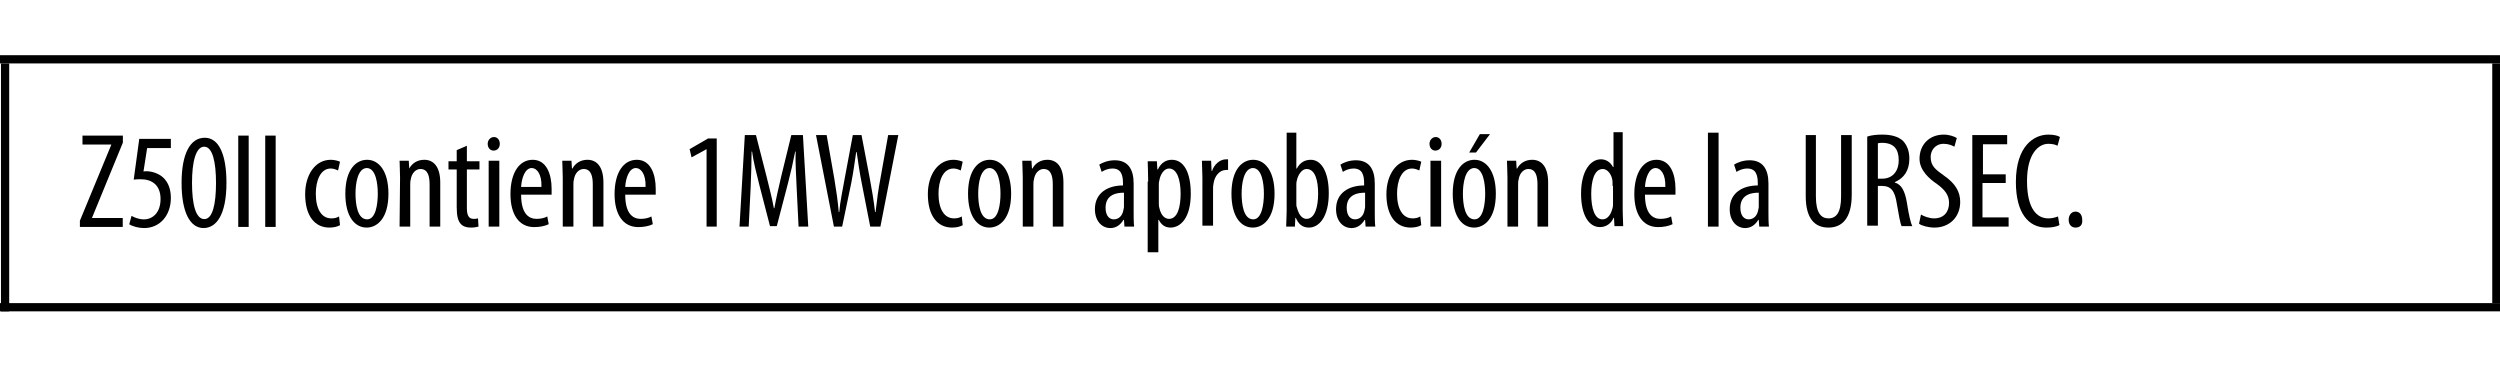 <?xml version="1.0" encoding="utf-8"?>
<!-- Generator: Adobe Illustrator 26.5.2, SVG Export Plug-In . SVG Version: 6.00 Build 0)  -->
<!DOCTYPE svg PUBLIC "-//W3C//DTD SVG 1.1//EN" "http://www.w3.org/Graphics/SVG/1.1/DTD/svg11.dtd">
<svg version="1.1" id="Layer_1" xmlns="http://www.w3.org/2000/svg" xmlns:xlink="http://www.w3.org/1999/xlink" x="0px" y="0px"
	 width="516.3px" height="75.6px" viewBox="0 0 516.3 75.6" style="enable-background:new 0 0 516.3 75.6;"
	 xml:space="preserve">
<rect x="0.2" y="13.1" width="1.7" height="51.2"/>
<rect x="514.7" y="13.1" width="1.7" height="49.5"/>
<rect y="11.4" width="516.3" height="1.7"/>
<rect y="62.6" width="516.3" height="1.7"/>
<g>
	<path d="M70.22,46.5c-0.5,0.3-1.3,0.5-2.2,0.5c-3,0-5-2.4-5-6.9c0-3.9,2-7.1,5.3-7.1c0.7,0,1.5,0.2,1.9,0.4l-0.4,1.8
		c-0.3-0.1-0.8-0.4-1.5-0.4c-2.2,0-3.1,2.6-3.1,5.2c0,3.2,1.2,5.1,3.2,5.1c0.6,0,1.1-0.1,1.6-0.4L70.22,46.5z"/>
	<path d="M80.22,40c0,5.2-2.4,7-4.5,7c-2.4,0-4.4-2.2-4.4-7c0-5,2.2-7,4.5-7
		C78.22,33,80.22,35.3,80.22,40z M73.42,40c0,2.2,0.4,5.3,2.4,5.3c1.8,0,2.2-3.2,2.2-5.3
		s-0.4-5.3-2.3-5.3C73.82,34.8,73.42,38,73.42,40z"/>
	<path d="M82.62,36.7c0-1.6-0.1-2.4-0.1-3.5h1.9l0.1,1.6l0,0c0.6-1.1,1.7-1.8,3.1-1.8c1.9,0,3.3,1.4,3.3,4.7v9.1h-2.2v-8.7
		c0-1.6-0.3-3.2-1.9-3.2c-0.9,0-1.8,0.8-2,2.2c-0.1,0.3-0.1,0.8-0.1,1.2v8.5h-2.2L82.62,36.7L82.62,36.7z"/>
	<path d="M96.42,30.1v3.2h2.6v1.7h-2.6v8c0,1.8,0.6,2.2,1.4,2.2c0.3,0,0.6,0,0.9-0.1l0.1,1.7c-0.4,0.1-0.9,0.2-1.6,0.2
		c-0.8,0-1.6-0.2-2.1-0.8s-0.8-1.5-0.8-3.4v-7.8h-1.7v-1.7h1.7v-2.3L96.42,30.1z"/>
	<path d="M103.22,29.7c0,0.8-0.5,1.4-1.3,1.4c-0.7,0-1.2-0.6-1.2-1.4s0.6-1.4,1.3-1.4
		C102.72,28.3,103.22,28.9,103.22,29.7z M100.92,46.8v-13.6h2.2v13.6
		C103.12,46.8,100.92,46.8,100.92,46.8z"/>
	<path d="M107.62,40.2c0,4.1,1.7,5,3.2,5c0.9,0,1.7-0.2,2.2-0.5l0.3,1.6c-0.8,0.4-1.9,0.6-3,0.6c-3.2,0-4.9-2.7-4.9-6.8
		c0-4.4,1.8-7.1,4.6-7.1c2.8,0,3.9,2.9,3.9,6c0,0.5,0,0.9,0,1.2H107.62z M111.82,38.6c0.1-2.7-1-3.9-2-3.9
		c-1.4,0-2.1,2.1-2.2,3.9H111.82z"/>
	<path d="M116.22,36.7c0-1.6-0.1-2.4-0.1-3.5h1.9l0.1,1.6h0.1c0.6-1.1,1.7-1.8,3.1-1.8c1.9,0,3.3,1.4,3.3,4.7v9.1h-2.2v-8.7
		c0-1.6-0.3-3.2-1.9-3.2c-0.9,0-1.8,0.8-2,2.2c-0.1,0.3-0.1,0.8-0.1,1.2v8.5h-2.2
		C116.22,46.8,116.22,36.7,116.22,36.7z"/>
	<path d="M129.12,40.2c0,4.1,1.7,5,3.2,5c0.9,0,1.7-0.2,2.2-0.5l0.3,1.6c-0.8,0.4-1.9,0.6-3,0.6
		c-3.2,0-4.9-2.7-4.9-6.8c0-4.4,1.8-7.1,4.6-7.1c2.8,0,3.9,2.9,3.9,6c0,0.5,0,0.9,0,1.2H129.12z M133.32,38.6
		c0.1-2.7-1-3.9-2-3.9c-1.4,0-2.1,2.1-2.2,3.9H133.32z"/>
	<path d="M145.92,30.8L145.92,30.8l-3.1,1.7l-0.4-1.7l3.8-2.2h1.8v18.2h-2.1V30.8z"/>
	<path d="M164.52,38.7c-0.1-2.5-0.3-5.3-0.2-7.4h-0.1c-0.4,2.1-0.9,4.3-1.5,6.6l-2.3,8.8h-1.4l-2.2-8.5
		c-0.6-2.4-1.2-4.7-1.5-6.9h-0.1c0,2.2-0.1,4.8-0.2,7.5l-0.4,8h-1.9l1.1-18.9h2.3l2.2,8.6
		c0.6,2.5,1.1,4.3,1.5,6.5h0.1c0.4-2.2,0.8-3.9,1.4-6.5l2.1-8.6h2.4l1.1,18.9h-2
		L164.52,38.7z"/>
	<path d="M172.22,46.8l-3.7-18.9h2.2l1.6,9.1c0.4,2.4,0.7,4.5,0.9,6.8h0.1c0.2-2.4,0.7-4.4,1.1-6.8
		l1.7-9.1h1.8l1.7,8.9c0.4,2.2,0.8,4.4,1.1,7h0.1c0.3-2.7,0.6-4.8,1-6.9l1.6-9h2.1l-3.7,18.9h-2.1
		l-1.8-9.2c-0.4-2-0.7-4.1-1-6.2h-0.1c-0.3,2.1-0.6,4.2-1,6.3l-1.9,9.1
		C173.92,46.8,172.22,46.8,172.22,46.8z"/>
	<path d="M198.82,46.5c-0.5,0.3-1.3,0.5-2.2,0.5c-3,0-5-2.4-5-6.9c0-3.9,2-7.1,5.3-7.1c0.7,0,1.5,0.2,1.9,0.4
		l-0.4,1.8c-0.3-0.1-0.8-0.4-1.5-0.4c-2.2,0-3.1,2.6-3.1,5.2c0,3.2,1.2,5.1,3.2,5.1c0.6,0,1.1-0.1,1.6-0.4
		L198.82,46.5z"/>
	<path d="M208.82,40c0,5.2-2.4,7-4.5,7c-2.4,0-4.4-2.2-4.4-7c0-5,2.2-7,4.5-7
		C206.82,33,208.82,35.3,208.82,40z M202.02,40c0,2.2,0.4,5.3,2.4,5.3
		c1.8,0,2.2-3.2,2.2-5.3s-0.4-5.3-2.3-5.3C202.42,34.8,202.02,38,202.02,40z"/>
	<path d="M211.22,36.7c0-1.6-0.1-2.4-0.1-3.5h1.9l0.1,1.6h0.1c0.6-1.1,1.7-1.8,3.1-1.8
		c1.9,0,3.3,1.4,3.3,4.7v9.1h-2.2v-8.7c0-1.6-0.3-3.2-1.9-3.2c-0.9,0-1.8,0.8-2,2.2
		c-0.1,0.3-0.1,0.8-0.1,1.2v8.5h-2.2L211.22,36.7L211.22,36.7z"/>
	<path d="M234.12,43.7c0,1,0,2.2,0.1,3.1h-2l-0.1-1.4h-0.1c-0.6,1-1.5,1.7-2.7,1.7c-1.8,0-3.2-1.5-3.2-3.9
		c0-3.4,2.7-4.9,5.8-4.9v-0.4c0-1.8-0.4-3.1-2.2-3.1c-0.8,0-1.6,0.3-2.2,0.7l-0.5-1.5c0.6-0.4,1.8-0.9,3.2-0.9
		c2.7,0,3.9,1.8,3.9,4.8V43.7z M232.02,39.8c-1.1,0-3.7,0.2-3.7,3.1c0,1.8,0.9,2.4,1.7,2.4
		c1,0,1.8-0.7,2-2c0.1-0.3,0.1-0.5,0.1-0.8v-2.7H232.02z"/>
	<path d="M237.12,37.5c0-2.1-0.1-3.3-0.1-4.2h1.9l0.1,1.7h0.1c0.7-1.5,1.8-2,2.9-2
		c2.4,0,3.9,2.5,3.9,7c0,5-2.1,7-4.2,7c-1.3,0-2-0.8-2.4-1.6h-0.1v6.7h-2.2v-14.6H237.12z
		 M239.32,41.8c0,0.4,0,0.8,0.1,1.1c0.4,1.9,1.4,2.3,2,2.3c1.8,0,2.4-2.5,2.4-5.2
		c0-2.8-0.7-5.2-2.4-5.2c-1,0-1.8,1.2-2,2.5c-0.1,0.3-0.1,0.7-0.1,1V41.8z"/>
	<path d="M248.32,36.7c0-1.1-0.1-2.5-0.1-3.5h1.9l0.1,2.1h0.1c0.4-1.3,1.6-2.4,2.9-2.4
		c0.2,0,0.3,0,0.4,0v2.2c-0.1,0-0.3,0-0.4,0c-1.4,0-2.4,1.3-2.6,2.8c-0.1,0.4-0.1,0.8-0.1,1.2
		v7.5h-2.2L248.32,36.7L248.32,36.7z"/>
	<path d="M263.22,40c0,5.2-2.4,7-4.5,7c-2.4,0-4.4-2.2-4.4-7c0-5,2.2-7,4.5-7
		C261.22,33,263.22,35.3,263.22,40z M256.42,40c0,2.2,0.4,5.3,2.4,5.3
		c1.8,0,2.2-3.2,2.2-5.3s-0.4-5.3-2.3-5.3C256.82,34.8,256.42,38,256.42,40z"/>
	<path d="M265.52,27.4h2.2v7.4h0.1c0.7-1.3,1.7-1.8,2.9-1.8c2.1,0,3.7,2.4,3.7,6.9
		c0,4.9-2,7.1-4.1,7.1c-1.4,0-2.2-0.8-2.7-2h-0.1l-0.1,1.8h-1.8c0-0.8,0.1-2.3,0.1-3.2v-16.2
		H265.52z M267.72,42c0,0.3,0,0.6,0.1,0.8c0.5,2,1.4,2.4,2,2.4c1.7,0,2.4-2.4,2.4-5.2
		c0-2.7-0.6-5.1-2.4-5.1c-1,0-1.8,1.3-2,2.4c-0.1,0.3-0.1,0.6-0.1,1V42L267.72,42z"/>
	<path d="M283.92,43.7c0,1,0,2.2,0.1,3.1h-2l-0.1-1.4h-0.1c-0.6,1-1.5,1.7-2.7,1.7
		c-1.8,0-3.2-1.5-3.2-3.9c0-3.4,2.7-4.9,5.8-4.9v-0.4c0-1.8-0.4-3.1-2.2-3.1
		c-0.8,0-1.6,0.3-2.2,0.7l-0.5-1.5c0.6-0.4,1.8-0.9,3.2-0.9c2.7,0,3.9,1.8,3.9,4.8
		L283.92,43.7L283.92,43.7z M281.82,39.8c-1.1,0-3.7,0.2-3.7,3.1c0,1.8,0.9,2.4,1.7,2.4
		c1,0,1.8-0.7,2-2c0.1-0.3,0.1-0.5,0.1-0.8v-2.7H281.82z"/>
	<path d="M293.52,46.5c-0.5,0.3-1.3,0.5-2.2,0.5c-3,0-5-2.4-5-6.9c0-3.9,2-7.1,5.3-7.1
		c0.7,0,1.5,0.2,1.9,0.4l-0.4,1.8c-0.3-0.1-0.8-0.4-1.5-0.4c-2.2,0-3.1,2.6-3.1,5.2
		c0,3.2,1.2,5.1,3.2,5.1c0.6,0,1.1-0.1,1.6-0.4L293.52,46.5z"/>
	<path d="M297.72,29.7c0,0.8-0.5,1.4-1.3,1.4c-0.7,0-1.2-0.6-1.2-1.4s0.6-1.4,1.3-1.4
		C297.22,28.3,297.72,28.9,297.72,29.7z M295.42,46.8v-13.6h2.2v13.6
		C297.62,46.8,295.42,46.8,295.42,46.8z"/>
	<path d="M308.92,40c0,5.2-2.4,7-4.5,7c-2.4,0-4.4-2.2-4.4-7c0-5,2.2-7,4.5-7
		C306.92,33,308.92,35.3,308.92,40z M302.12,40c0,2.2,0.4,5.3,2.4,5.3
		c1.8,0,2.2-3.2,2.2-5.3s-0.4-5.3-2.3-5.3C302.52,34.8,302.12,38,302.12,40z
		 M307.72,27.7l-2.9,3.8h-1.4l2.2-3.8H307.72z"/>
	<path d="M311.32,36.7c0-1.6-0.1-2.4-0.1-3.5h1.9l0.1,1.6h0.1c0.6-1.1,1.7-1.8,3.1-1.8
		c1.9,0,3.3,1.4,3.3,4.7v9.1h-2.2v-8.7c0-1.6-0.3-3.2-1.9-3.2c-0.9,0-1.8,0.8-2,2.2
		c-0.1,0.3-0.1,0.8-0.1,1.2v8.5h-2.2V36.7L311.32,36.7z"/>
	<path d="M335.12,27.4v16.1c0,0.9,0.1,2.5,0.1,3.2h-1.8l-0.1-1.7h-0.1
		c-0.4,1-1.4,1.9-2.8,1.9c-2.3,0-3.9-2.5-3.9-6.9c0-4.8,2-7.1,4.1-7.1c1,0,1.9,0.5,2.5,1.6h0.1
		v-7.2h1.9L335.12,27.4L335.12,27.4z M333.02,38.4c0-0.3,0-0.6,0-0.9c-0.1-1.4-1-2.6-2-2.6
		c-1.8,0-2.4,2.5-2.4,5.2c0,2.9,0.7,5.2,2.3,5.2c0.7,0,1.6-0.4,2.1-2.3
		c0.1-0.3,0.1-0.6,0.1-0.9v-3.7H333.02z"/>
	<path d="M339.72,40.2c0,4.1,1.7,5,3.2,5c0.9,0,1.7-0.2,2.2-0.5l0.3,1.6
		c-0.8,0.4-1.9,0.6-3,0.6c-3.2,0-4.9-2.7-4.9-6.8c0-4.4,1.8-7.1,4.6-7.1
		c2.8,0,3.9,2.9,3.9,6c0,0.5,0,0.9,0,1.2H339.72z M343.92,38.6c0.1-2.7-1-3.9-2-3.9
		c-1.4,0-2.1,2.1-2.2,3.9H343.92z"/>
	<path d="M352.72,27.4h2.2v19.4h-2.2V27.4z"/>
	<path d="M365.22,43.7c0,1,0,2.2,0.1,3.1h-2l-0.1-1.4h-0.1c-0.6,1-1.5,1.7-2.7,1.7
		c-1.8,0-3.2-1.5-3.2-3.9c0-3.4,2.7-4.9,5.8-4.9v-0.4c0-1.8-0.4-3.1-2.2-3.1
		c-0.8,0-1.6,0.3-2.2,0.7l-0.5-1.5c0.6-0.4,1.8-0.9,3.2-0.9c2.7,0,3.9,1.8,3.9,4.8
		L365.22,43.7L365.22,43.7z M363.12,39.8c-1.1,0-3.7,0.2-3.7,3.1c0,1.8,0.9,2.4,1.7,2.4
		c1,0,1.8-0.7,2-2c0.1-0.3,0.1-0.5,0.1-0.8v-2.7H363.12z"/>
	<path d="M375.02,27.9v12.7c0,3.4,1.1,4.5,2.6,4.5c1.6,0,2.6-1.2,2.6-4.5v-12.7h2.2v12.3
		c0,4.9-2,6.8-4.8,6.8s-4.7-1.8-4.7-6.5v-12.6H375.02z"/>
	<path d="M385.62,28.2c0.9-0.3,2-0.4,3.1-0.4c1.9,0,3.3,0.4,4.3,1.3c0.9,1,1.3,2.2,1.3,3.7
		c0,2.4-1.1,4-3,4.8v0.1c1.4,0.4,2.1,1.8,2.5,4.2c0.4,2.6,0.8,4.2,1.1,4.8h-2.2
		c-0.3-0.6-0.6-2.4-1-4.7c-0.4-2.6-1.2-3.6-3.1-3.6h-0.8v8.2h-2.2L385.62,28.2
		L385.62,28.2z M387.82,36.9h0.9c2.1,0,3.4-1.5,3.4-3.8c0-2.2-0.9-3.5-3.2-3.6
		c-0.4,0-0.8,0-1.1,0.1L387.82,36.9L387.82,36.9z"/>
	<path d="M396.72,44.3c0.6,0.4,1.8,0.8,2.7,0.8c2,0,3.1-1.3,3.1-3.2c0-1.7-1-2.8-2.5-3.9
		c-1.5-1-3.6-2.8-3.6-5.2c0-2.9,2-5,5-5c1.2,0,2.2,0.4,2.7,0.7l-0.5,1.8c-0.5-0.3-1.3-0.6-2.2-0.6
		c-1.8,0-2.7,1.4-2.7,2.7c0,1.9,1,2.6,2.8,3.9c2.3,1.6,3.3,3.3,3.3,5.4c0,3.2-2.3,5.3-5.3,5.3
		c-1.3,0-2.7-0.4-3.2-0.8L396.72,44.3z"/>
	<path d="M414.12,37.8h-4.7v7.1h5.4v1.9h-7.5v-18.9h7.2v1.9h-5v6.2h4.7v1.8H414.12z"/>
	<path d="M425.32,46.5c-0.6,0.3-1.5,0.5-2.7,0.5c-3.7,0-6.3-3-6.3-9.4c0-7.4,3.7-9.8,6.7-9.8
		c1.1,0,2,0.2,2.4,0.5l-0.5,1.8c-0.4-0.2-0.9-0.4-1.9-0.4c-2,0-4.4,2-4.4,7.7
		c0,5.8,2.1,7.7,4.4,7.7c0.8,0,1.5-0.2,2-0.4L425.32,46.5z"/>
	<path d="M428.62,47c-0.8,0-1.4-0.6-1.4-1.6s0.6-1.7,1.4-1.7c0.9,0,1.4,0.7,1.4,1.7
		C430.12,46.4,429.62,47,428.62,47L428.62,47z"/>
</g>
<g>
	<path d="M16.5,45.584l6.468-15.651v-0.085h-5.936v-1.848h8.344v1.456l-6.356,15.484v0.084h6.328v1.848
		H16.5V45.584z"/>
	<path d="M35.287,30.576h-4.9l-0.756,4.844c0.224-0.056,0.42-0.056,0.672-0.056
		c0.98,0,2.492,0.42,3.472,1.372c0.952,0.952,1.512,2.296,1.512,4.144
		c0,3.612-2.268,6.216-5.516,6.216c-1.092,0-2.352-0.308-3.08-0.783l0.476-1.736
		c0.56,0.336,1.54,0.728,2.548,0.728c1.848,0,3.444-1.428,3.444-4.199
		c0-2.885-1.764-4.089-4.116-4.089c-0.672,0-1.092,0.028-1.428,0.085l1.148-8.429h6.524V30.576z"/>
	<path d="M46.767,37.744c0,6.636-2.1,9.352-4.732,9.352c-2.828,0-4.536-3.359-4.536-9.296
		c0-6.132,1.82-9.352,4.788-9.352C45.227,28.448,46.767,31.948,46.767,37.744z M39.655,37.772
		c0,4.396,0.756,7.476,2.548,7.476c1.708,0,2.408-3.108,2.408-7.476c0-4.256-0.7-7.477-2.436-7.477
		C40.439,30.296,39.655,33.404,39.655,37.772z"/>
	<path d="M51.359,28v18.872h-2.156V28H51.359z"/>
	<path d="M56.931,28v18.872H54.775V28H56.931z"/>
</g>
</svg>
